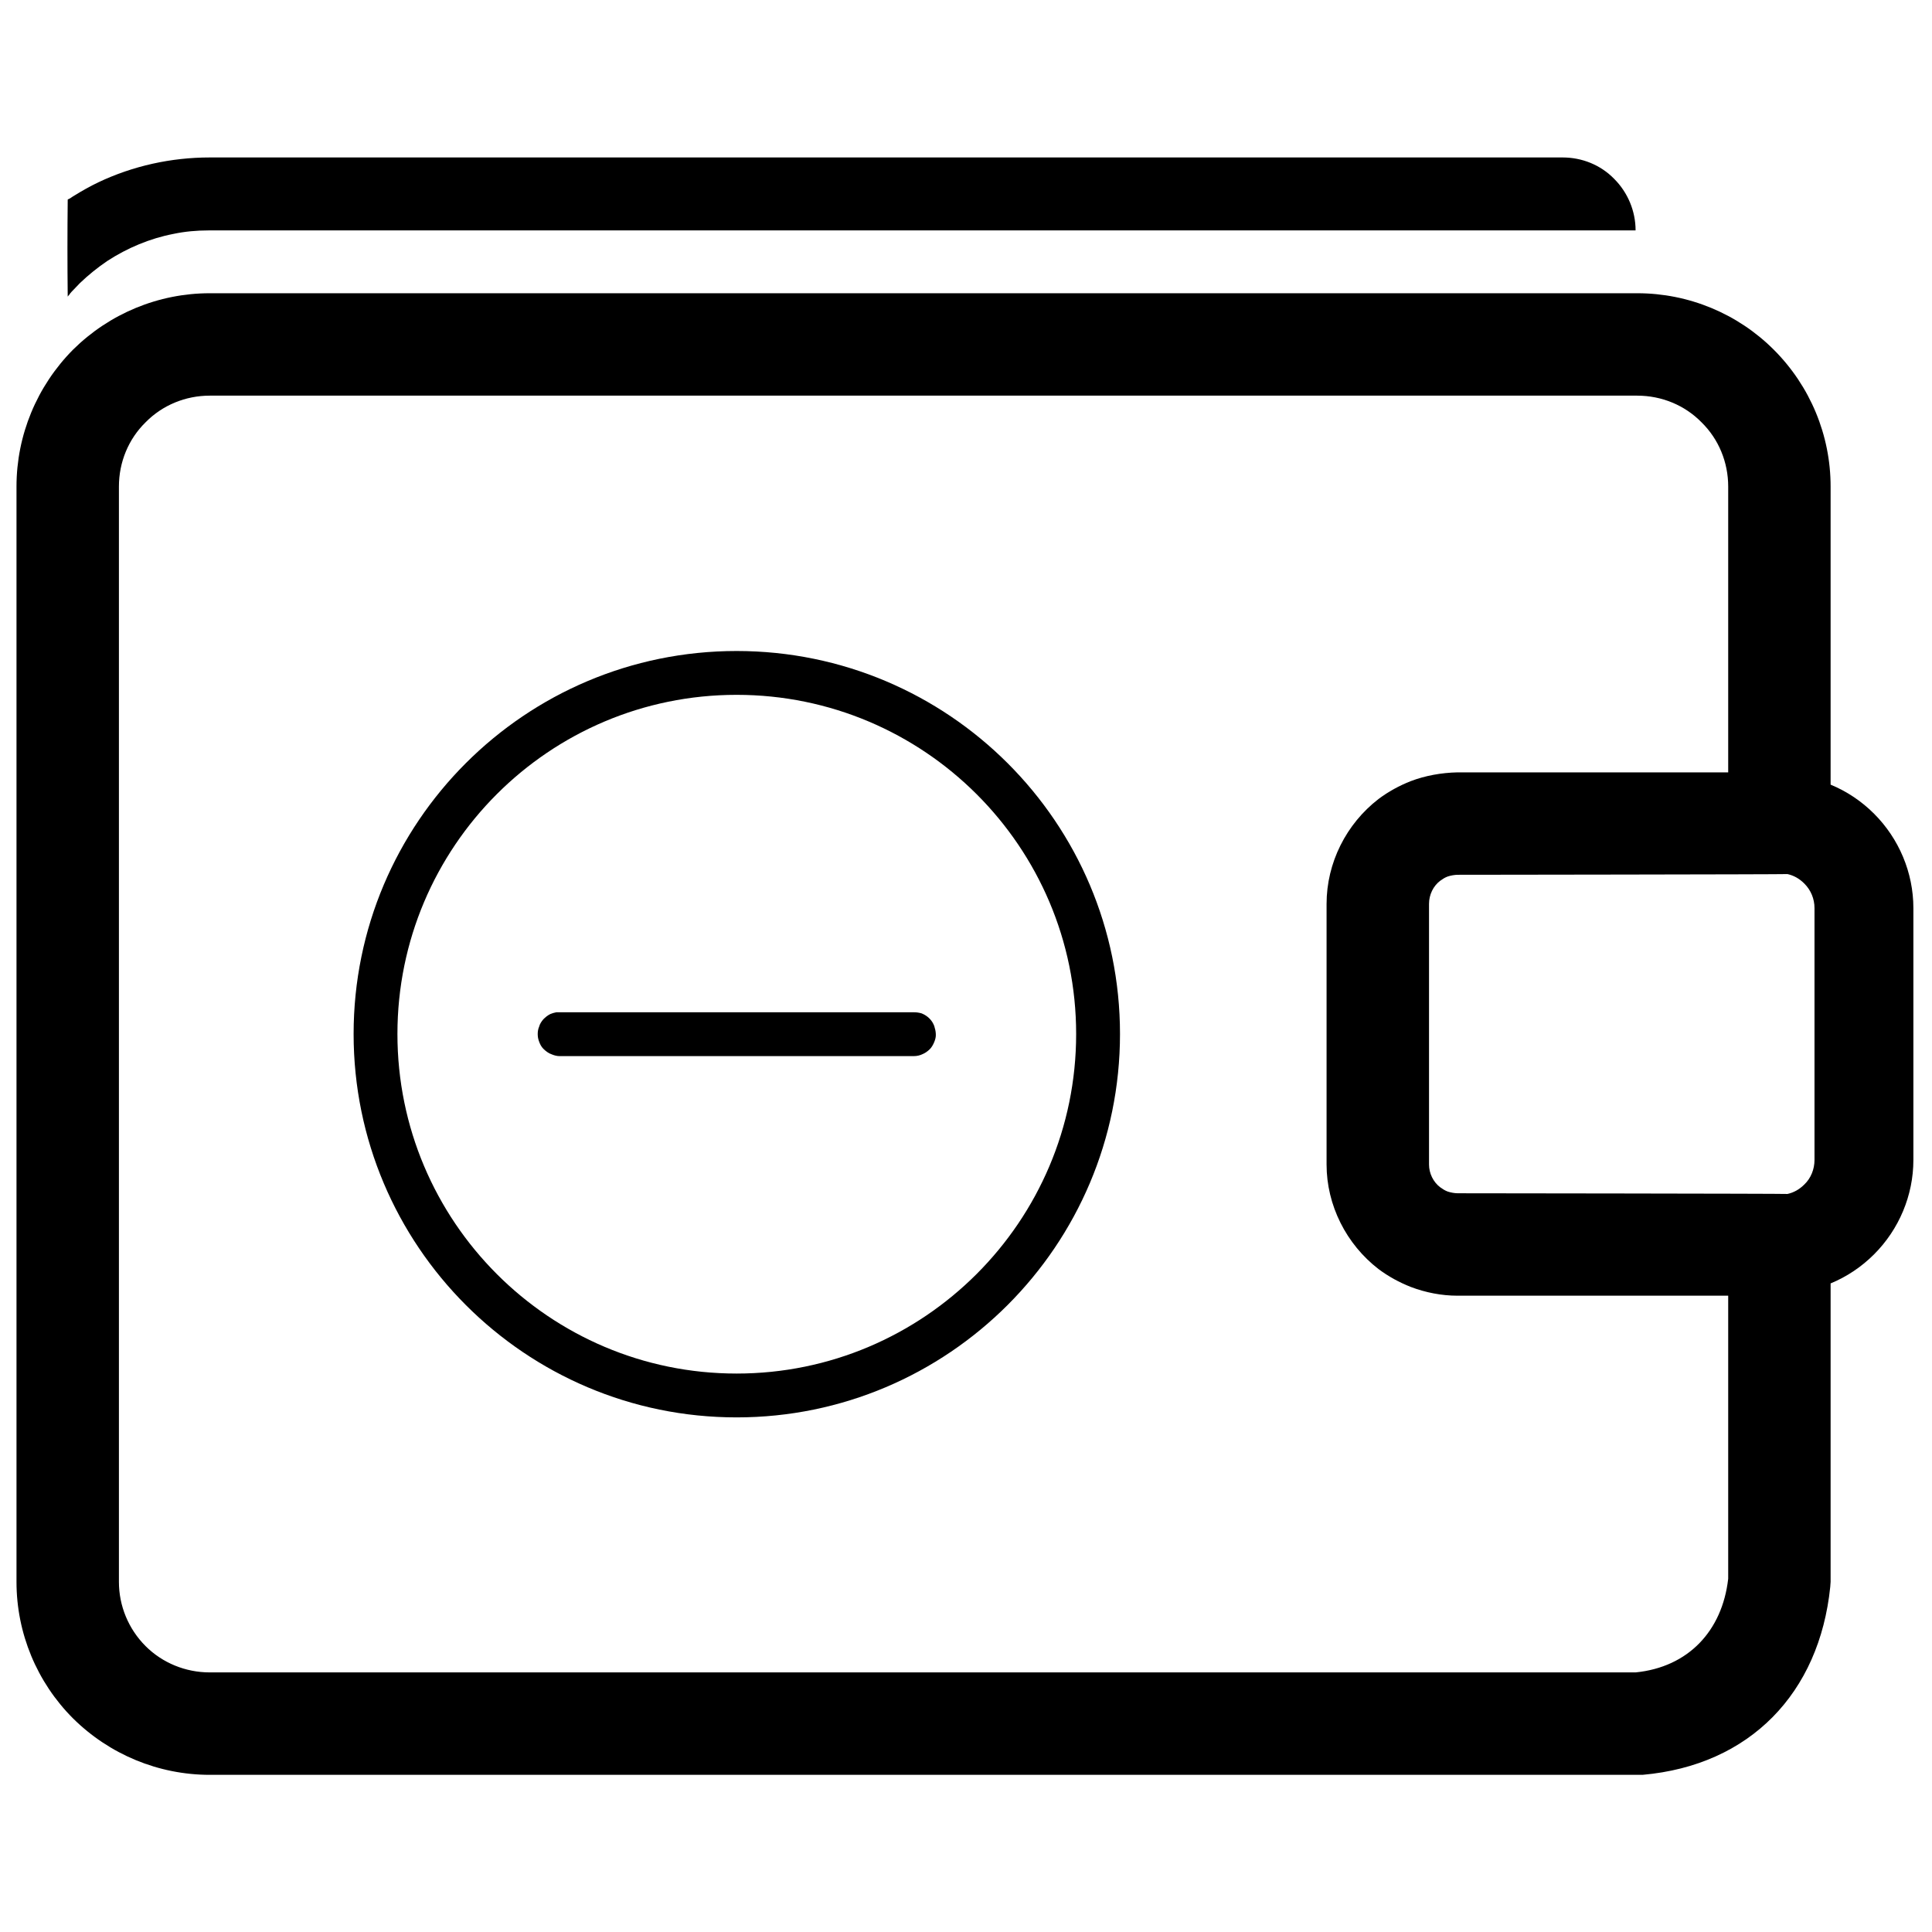 <?xml version="1.0" encoding="UTF-8"?>
<!-- Uploaded to: ICON Repo, www.svgrepo.com, Generator: ICON Repo Mixer Tools -->
<svg width="800px" height="800px" version="1.1" viewBox="144 144 512 512" xmlns="http://www.w3.org/2000/svg">
 <defs>
  <clipPath id="a">
   <path d="m148.09 185h503.81v430h-503.81z"/>
  </clipPath>
 </defs>
 <g clip-path="url(#a)">
  <path d="m577.91 614.35h-378.32c-13.57 0-26.586-5.394-36.25-14.969-9.574-9.574-14.969-22.586-14.969-36.156v-290.3c0-13.57 5.394-26.582 14.969-36.25 9.664-9.574 22.68-14.965 36.25-14.965h378.32c13.574 0 26.586 5.391 36.16 14.965 9.668 9.668 15.059 22.68 15.059 36.25v79.012c4.277 1.766 8.18 4.367 11.527 7.715 6.598 6.602 10.41 15.617 10.41 25.004v66.742c0 9.387-3.812 18.406-10.41 25.004-3.348 3.348-7.25 5.949-11.527 7.715v79.105c0 0.371-0.094 0.836-0.094 1.301-2.879 28.164-21.285 47.312-49.73 49.824h-1.113zm0-365.5h-378.32c-6.414 0-12.547 2.512-17.012 7.066-4.555 4.461-7.062 10.594-7.062 17.008v290.3c0 6.32 2.508 12.453 7.062 17.008 4.465 4.465 10.598 6.973 17.012 6.973h377.86c13.941-1.395 22.957-10.969 24.539-24.816v-75.016h-71.762c-4.184 0-8.457-0.836-12.363-2.324-3.066-1.207-5.949-2.789-8.551-4.738-8.551-6.602-13.758-16.918-13.758-27.703v-69.062c0-10.875 5.207-21.195 13.758-27.793 2.602-1.953 5.484-3.535 8.551-4.742 3.906-1.488 8.18-2.231 12.363-2.324h71.762v-75.758c0-6.414-2.512-12.547-7.066-17.008-4.461-4.555-10.598-7.066-17.012-7.066zm-238.7 67.672c-56.051 0-101.5 45.453-101.5 101.5s45.453 101.6 101.5 101.6 101.6-45.547 101.6-101.6-45.547-101.5-101.6-101.5zm0 11.617c49.637 0 89.98 40.25 89.98 89.887s-40.344 89.98-89.98 89.98-89.887-40.344-89.887-89.98 40.25-89.887 89.887-89.887zm278.49 47.5c-0.742 0.094-87.375 0.188-87.281 0.188-0.93 0-1.953 0.184-2.789 0.465-0.746 0.277-1.301 0.648-1.953 1.113-1.859 1.395-2.973 3.719-2.973 6.137v69.062c0 2.324 1.113 4.648 2.973 6.043 0.652 0.465 1.207 0.836 1.953 1.117 0.836 0.277 1.859 0.465 2.695 0.465 0 0 86.633 0.09 87.375 0.184 1.676-0.371 3.16-1.207 4.461-2.508 1.77-1.676 2.699-4.09 2.699-6.508v-66.742c0-2.414-0.93-4.738-2.699-6.504-1.301-1.305-2.785-2.141-4.461-2.512zm-231.55 36.625h0.094c0.648 0 1.301 0.094 1.953 0.277 1.207 0.465 2.231 1.301 2.879 2.324 0.281 0.465 0.559 1.023 0.652 1.582 0.184 0.555 0.277 1.207 0.277 1.855 0 0.652-0.184 1.305-0.465 1.953-0.277 0.652-0.648 1.301-1.113 1.766-0.559 0.559-1.211 1.023-1.859 1.301-0.746 0.375-1.582 0.559-2.418 0.559h-93.883c-0.652 0-1.395-0.184-2.047-0.465-0.836-0.277-1.578-0.836-2.231-1.484-0.559-0.559-0.93-1.305-1.207-2.141-0.188-0.559-0.281-1.113-0.281-1.766 0-0.648 0.094-1.301 0.375-1.953 0.184-0.742 0.648-1.395 1.113-1.949 0.559-0.559 1.117-1.023 1.859-1.395 0.465-0.188 1.023-0.371 1.582-0.465h0.836zm191.3-207.2h-378.23c-3.066 0-6.227 0.277-9.297 0.93-6.227 1.207-12.176 3.719-17.473 7.156-2.606 1.766-5.019 3.719-7.254 5.856-0.742 0.746-1.484 1.582-2.231 2.324-0.277 0.281-0.465 0.559-0.648 0.84-0.188 0.09-0.371 0.555-0.371 0.371-0.094-8.555-0.094-17.105 0-25.656 0 0 0.465-0.277 0.555-0.277 0.375-0.281 0.84-0.559 1.305-0.84 1.949-1.207 4.09-2.414 6.227-3.438 9.203-4.367 19.332-6.602 29.559-6.602h358.52c5.113 0 10.039 1.953 13.664 5.672 3.625 3.625 5.672 8.551 5.672 13.664z" fill-rule="evenodd"/>
 </g>
</svg>